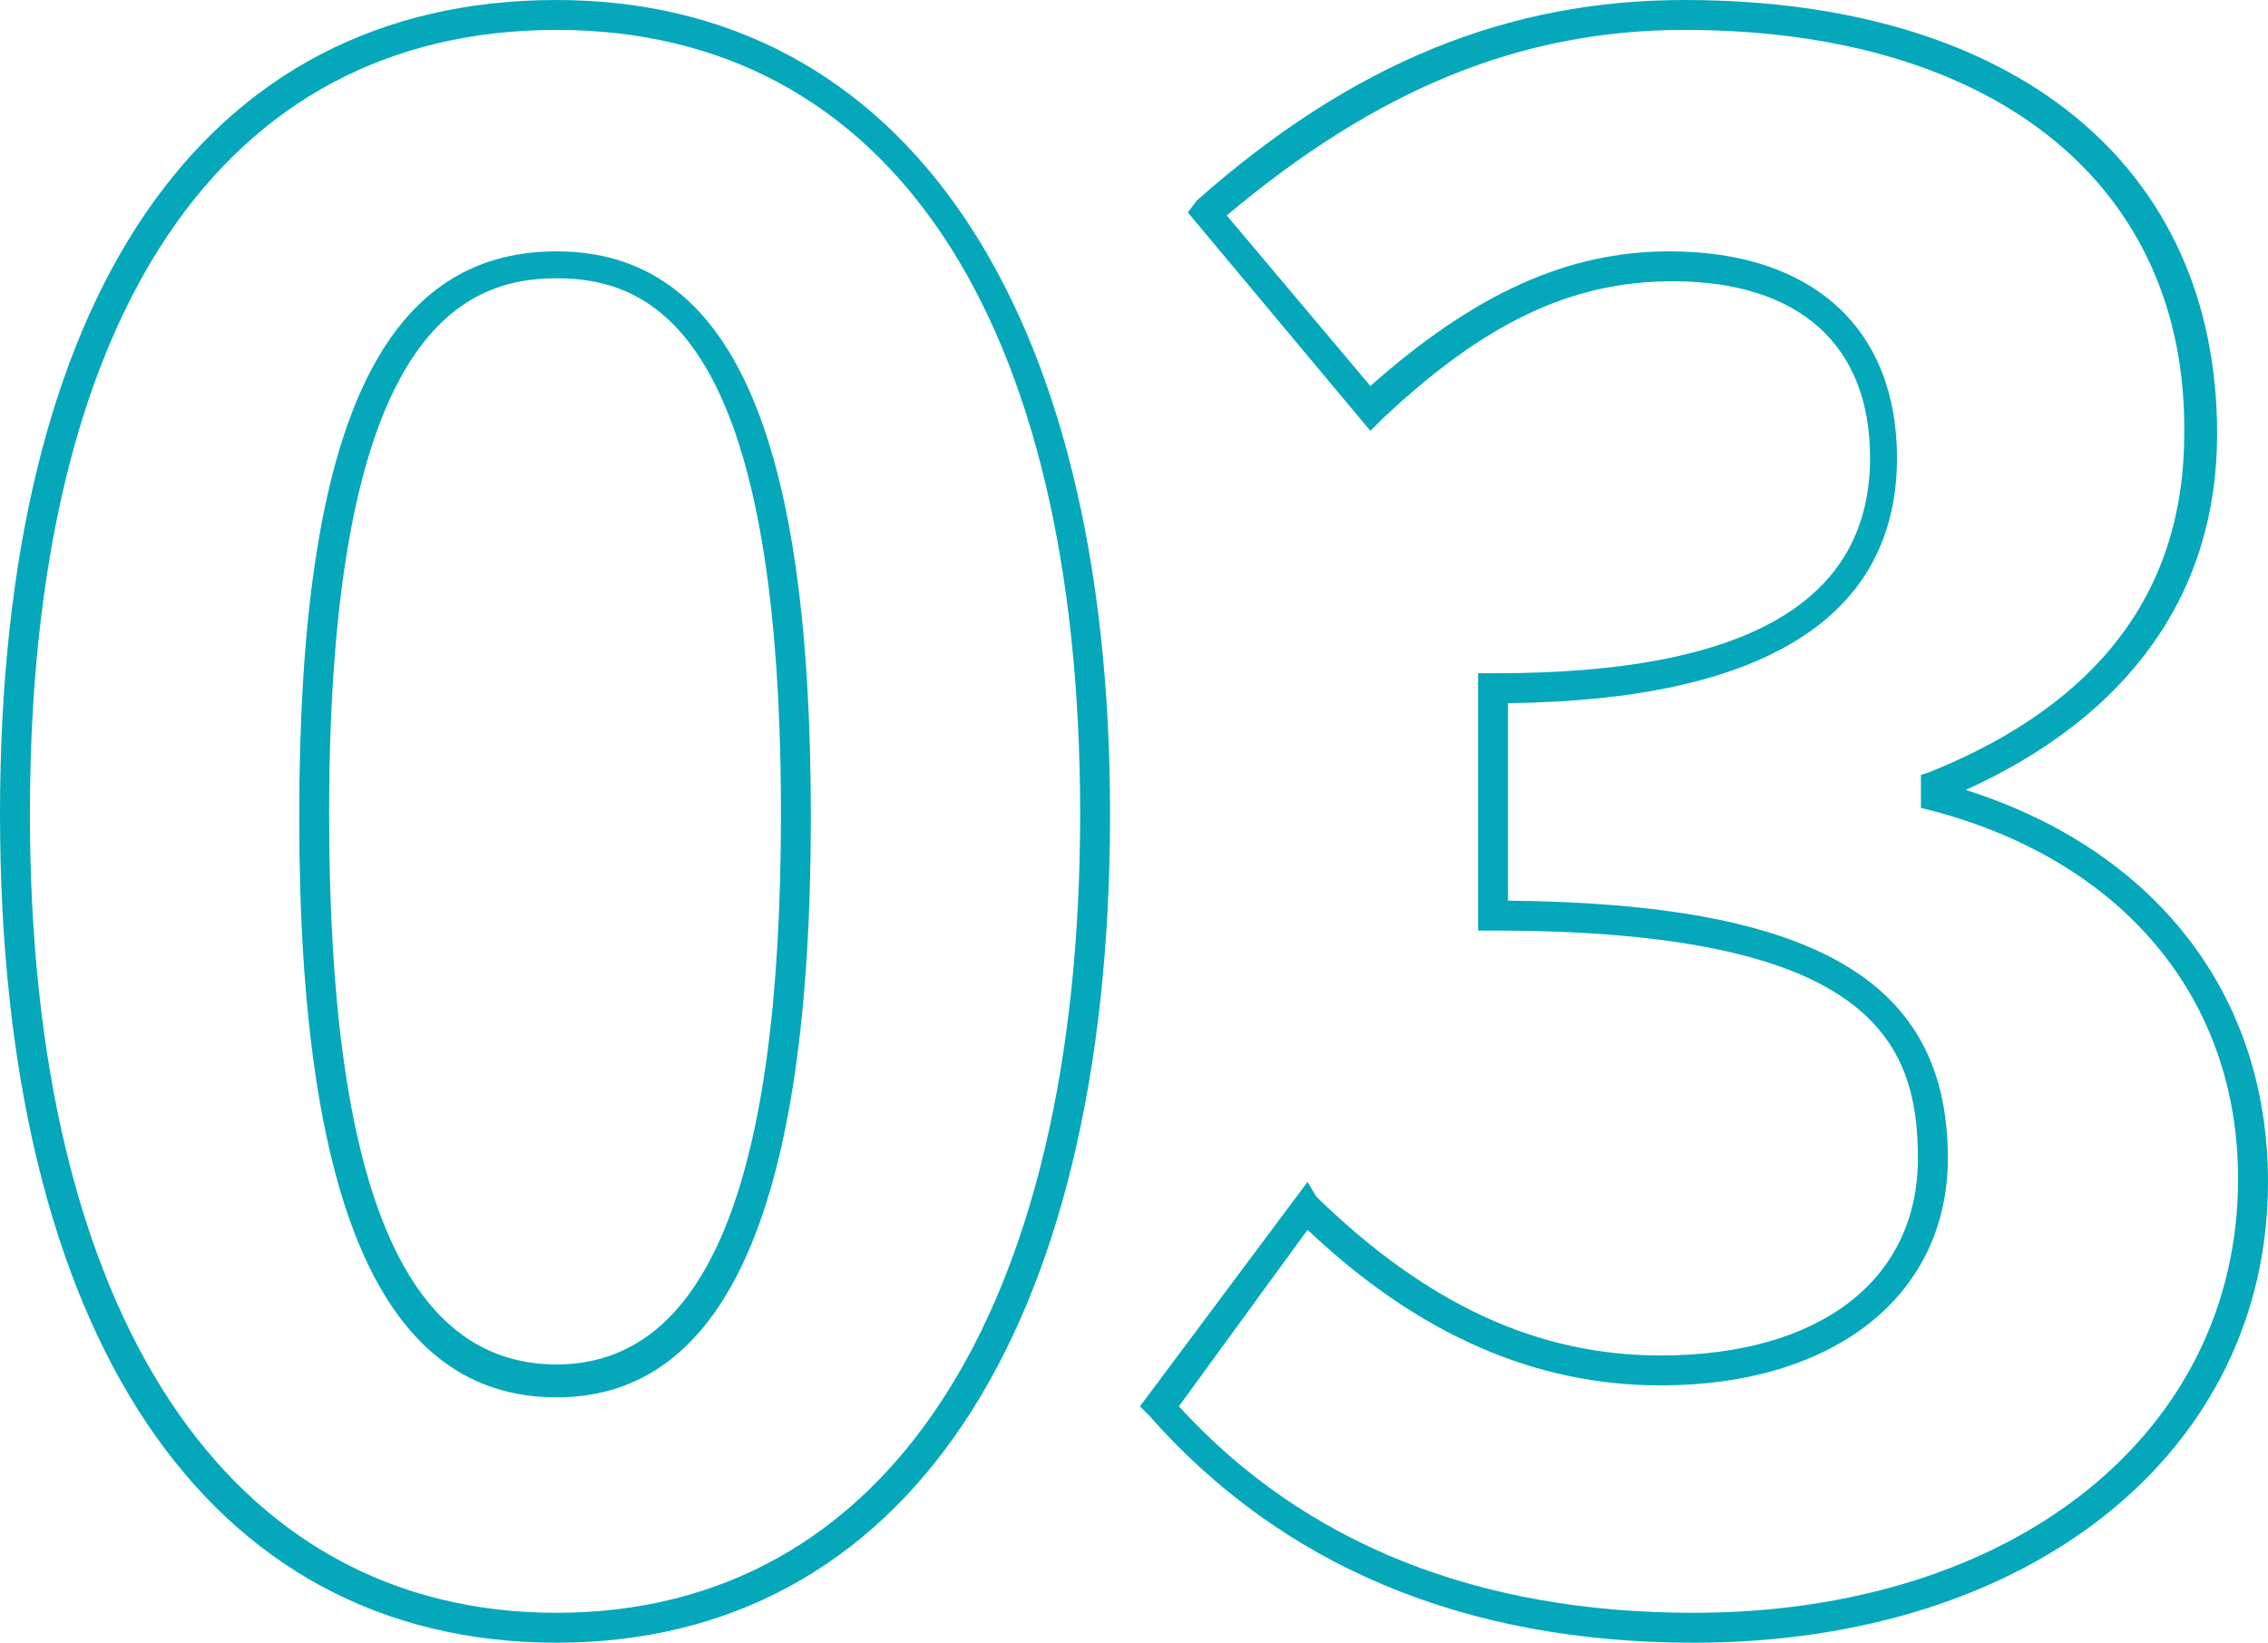 <svg xmlns="http://www.w3.org/2000/svg" xml:space="preserve" width="75.8" height="54.9"><switch><g fill="#05A8BA"><path d="M18.6 54.9C6.9 54.9 0 44.6 0 27.2 0 9.9 6.8 0 18.6 0c11.6 0 18.5 10.2 18.5 27.2 0 17.4-6.9 27.7-18.5 27.7zm0-53.9C7.4 1 1 10.6 1 27.2c0 16.7 6.6 26.7 17.6 26.7 11 0 17.5-10 17.5-26.7C36.1 10.6 29.7 1 18.6 1zm0 45.7c-5.8 0-8.6-6.4-8.6-19.4 0-12.9 2.7-18.9 8.6-18.9 5.8 0 8.5 6 8.5 18.9 0 13-2.8 19.4-8.5 19.4zm0-37.4c-3.2 0-7.6 1.9-7.6 17.9 0 12.4 2.5 18.4 7.6 18.4 5 0 7.5-6 7.5-18.4 0-16.1-4.3-17.9-7.5-17.9zM56.6 54.9c-7.7 0-13.8-2.6-18.2-7.6l-.3-.3 5.6-7.5.3.5c3.7 3.6 7.4 5.3 11.5 5.3 5.3 0 8.6-2.5 8.6-6.6 0-4-1.7-7.6-14.2-7.6h-.5v-8.6h.6c8.4 0 12.5-2.4 12.5-7.2 0-3.8-2.4-5.9-6.6-5.9-3.4 0-6.3 1.4-9.7 4.6l-.4.4-6.1-7.3.3-.4C45.2 2.1 50.4 0 56.3 0c11 0 17.8 5.5 17.8 14.5 0 5.3-2.9 9.4-8.4 11.9 6.3 2 10.1 6.8 10.1 13.1 0 9-7.9 15.4-19.2 15.4zM39.4 47c4.2 4.6 10 6.9 17.2 6.9 10.7 0 18.2-6 18.2-14.5 0-6-3.8-10.6-10.2-12.3l-.4-.1v-1.1l.3-.1c5.7-2.3 8.5-6.1 8.5-11.3C73.1 6.2 66.7 1 56.3 1 50.8 1 46 3 41 7.2l4.8 5.7c3.5-3.1 6.6-4.5 10-4.5 4.8 0 7.6 2.6 7.6 6.9 0 5.3-4.4 8.1-13 8.2v6.6c10.3.1 14.7 2.7 14.7 8.6 0 4.6-3.8 7.6-9.6 7.6-4.2 0-8.1-1.7-11.8-5.2L39.4 47z"/></g></switch></svg>